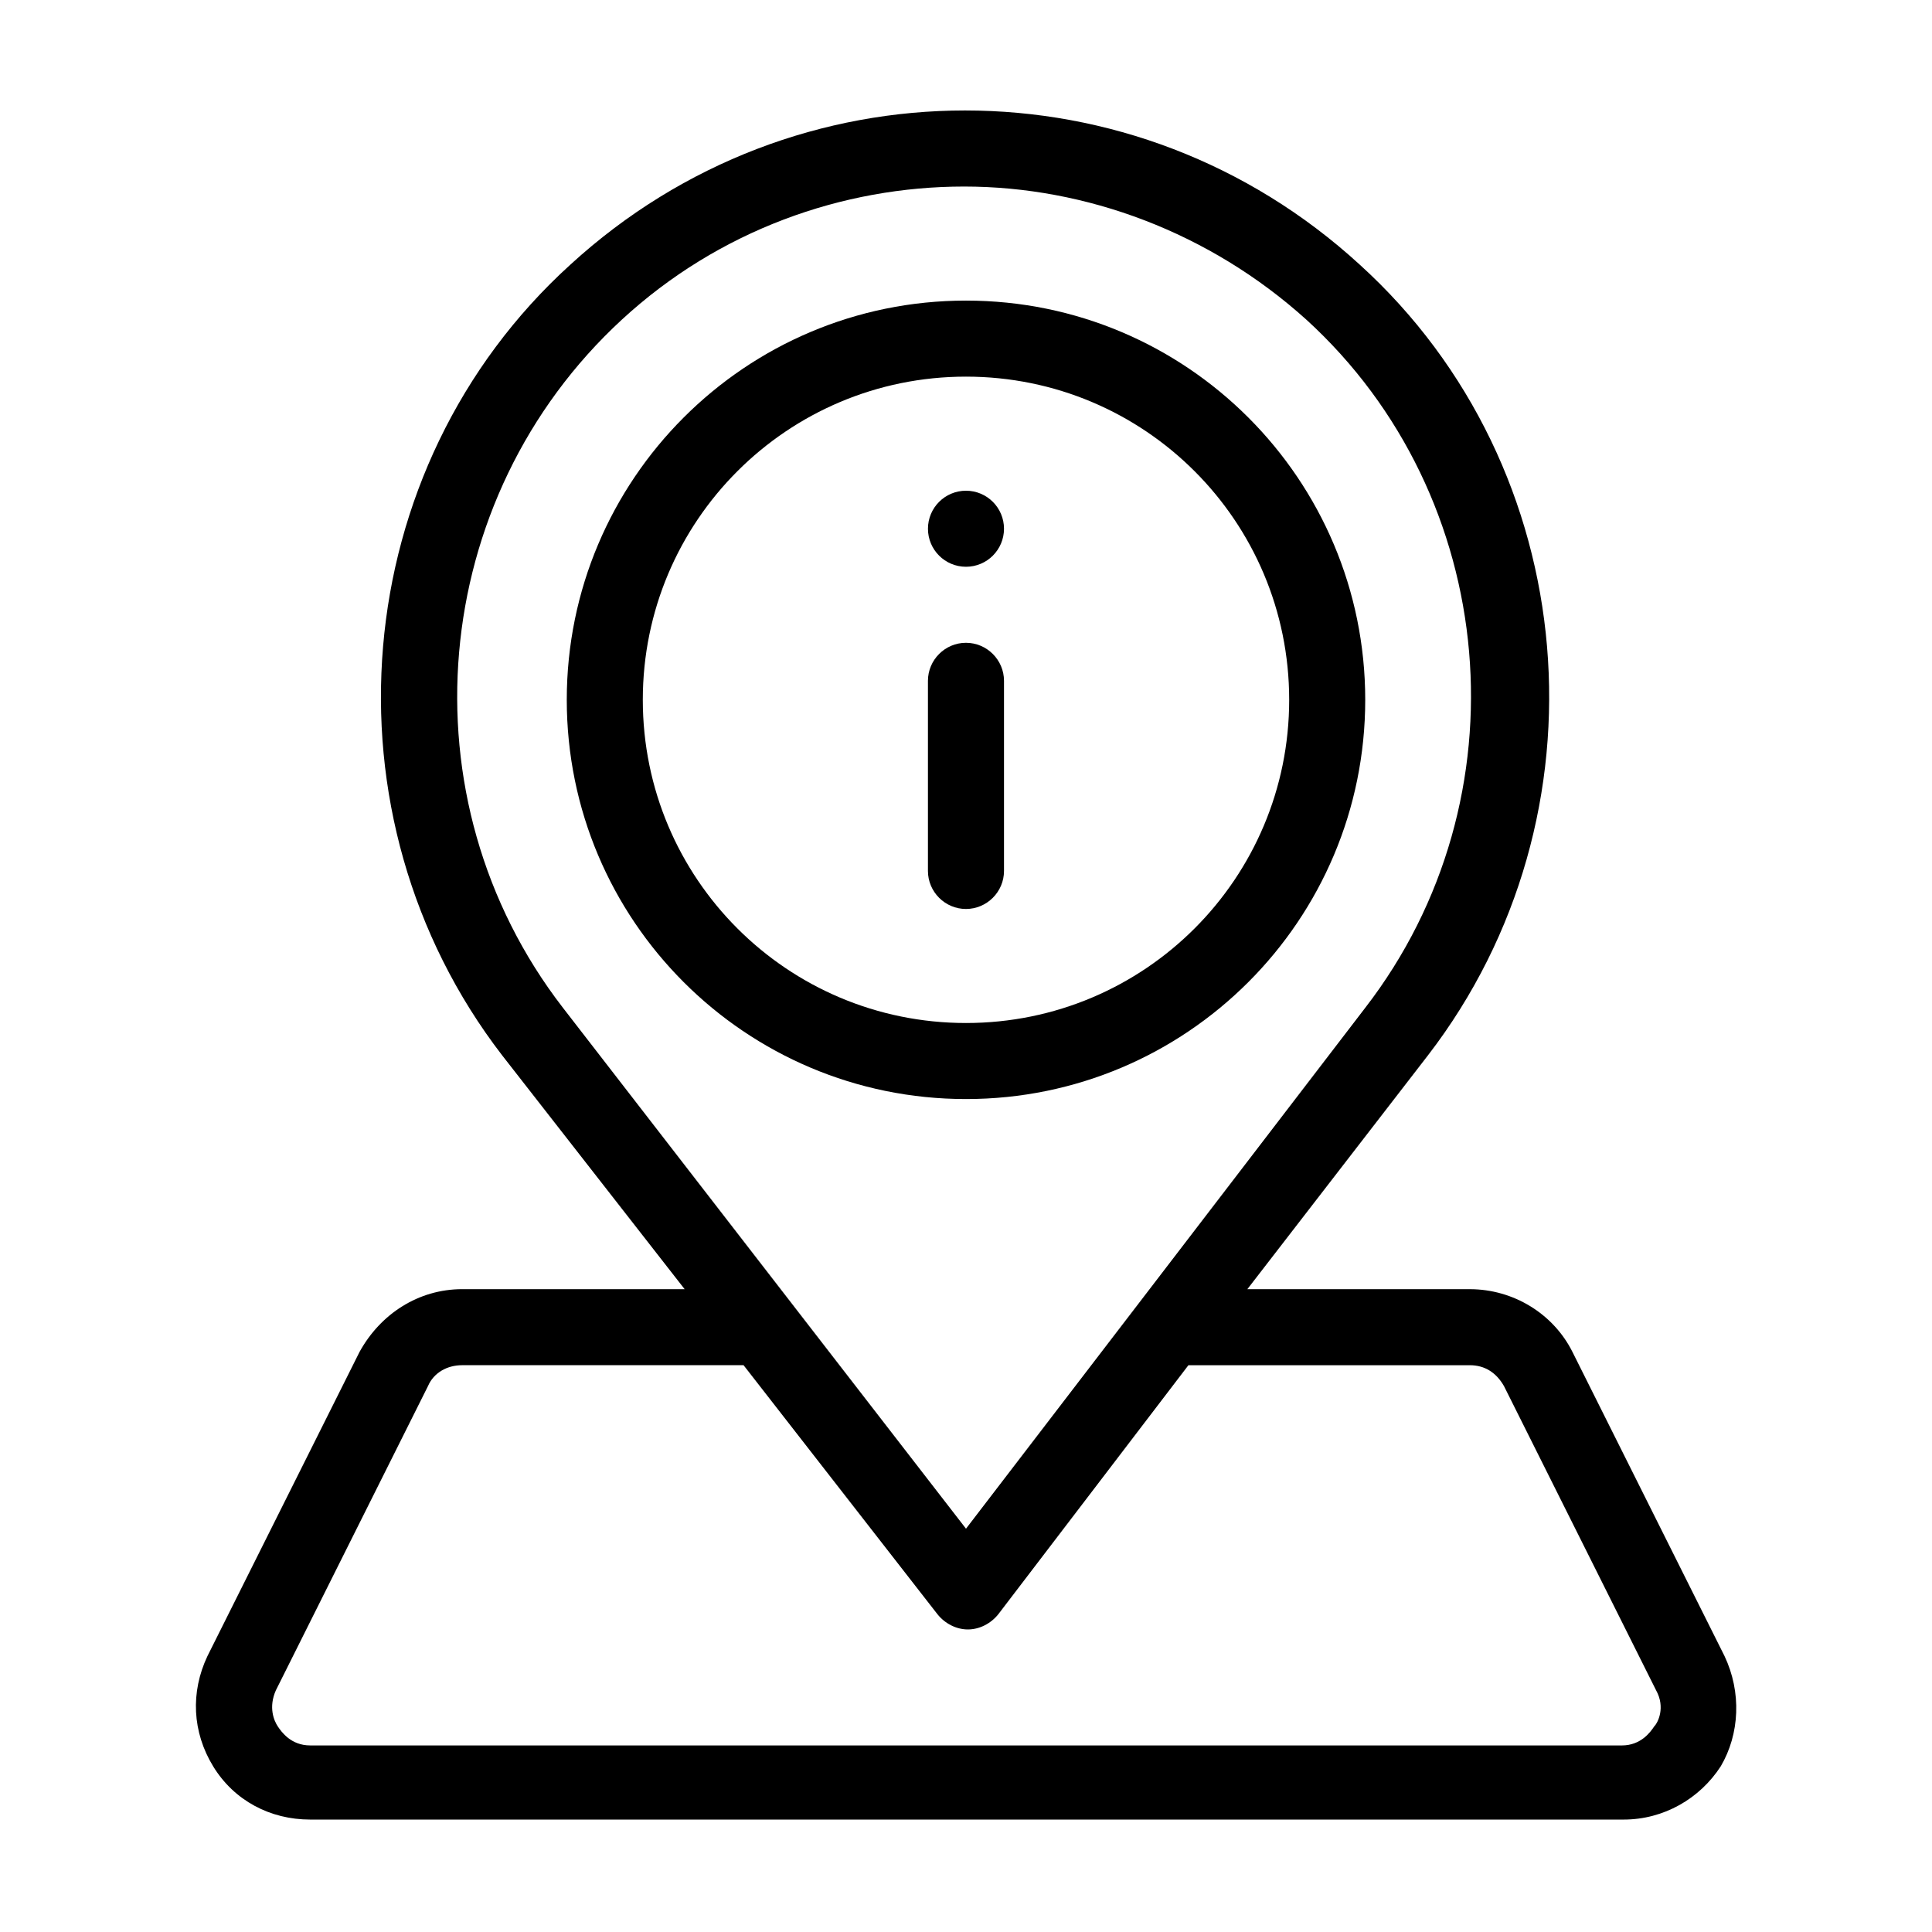 <?xml version="1.0" encoding="UTF-8"?>
<!-- Uploaded to: ICON Repo, www.svgrepo.com, Generator: ICON Repo Mixer Tools -->
<svg fill="#000000" width="800px" height="800px" version="1.1" viewBox="144 144 512 512" xmlns="http://www.w3.org/2000/svg">
 <g>
  <path d="m601.02 582.88-40.305-80.609c-5.039-10.078-15.617-16.625-27.207-16.625l-58.945-0.004 47.863-61.969c48.871-63.48 41.312-155.68-18.137-209.59-59.449-54.41-149.63-54.41-209.08 0-59.449 53.906-67.008 146.11-18.137 209.59l48.363 61.969h-58.945c-11.586 0-21.664 6.551-27.207 16.625l-40.305 80.609c-4.535 9.574-4.031 20.152 1.512 29.223 5.543 9.07 15.113 14.105 25.695 14.105h348.13c10.578 0 20.152-5.543 25.695-14.105 5.039-8.562 5.543-19.648 1.008-29.219zm-307.83-171.8c-42.824-55.418-35.77-135.02 15.617-182.38 25.695-23.68 58.441-35.266 90.688-35.266 32.242 0 64.992 12.09 90.688 35.266 51.387 46.855 58.441 126.96 15.617 182.38l-105.8 138.04zm289.19 190.44c-1.008 1.512-3.527 5.039-8.566 5.039l-347.63-0.004c-5.039 0-7.559-3.527-8.566-5.039-1.008-1.512-2.519-5.039-0.504-9.574l40.305-80.609c1.512-3.527 5.039-5.543 9.07-5.543h74.562l51.387 66c2.016 2.519 5.039 4.031 8.062 4.031s6.047-1.512 8.062-4.031l50.383-65.996h74.562c4.031 0 7.055 2.016 9.07 5.543l40.305 80.609c2.519 4.535 0.504 8.566-0.504 9.574z"/>
  <path d="m505.8 329.46c0-58.441-47.359-105.8-105.8-105.8s-105.8 47.359-105.8 105.8 47.359 105.8 105.8 105.8c58.445 0 105.8-47.359 105.8-105.8zm-191.45 0c0-47.359 38.289-85.648 85.648-85.648s85.648 38.289 85.648 85.648-38.289 85.648-85.648 85.648-85.648-38.289-85.648-85.648z"/>
  <path d="m410.07 374.81v-50.383c0-5.543-4.535-10.078-10.078-10.078-5.543 0-10.078 4.535-10.078 10.078v50.383c0 5.543 4.535 10.078 10.078 10.078 5.543-0.004 10.078-4.535 10.078-10.078z"/>
  <path d="m410.07 284.12c0 5.566-4.512 10.078-10.074 10.078-5.566 0-10.078-4.512-10.078-10.078 0-5.562 4.512-10.074 10.078-10.074 5.562 0 10.074 4.512 10.074 10.074"/>
 </g>
</svg>